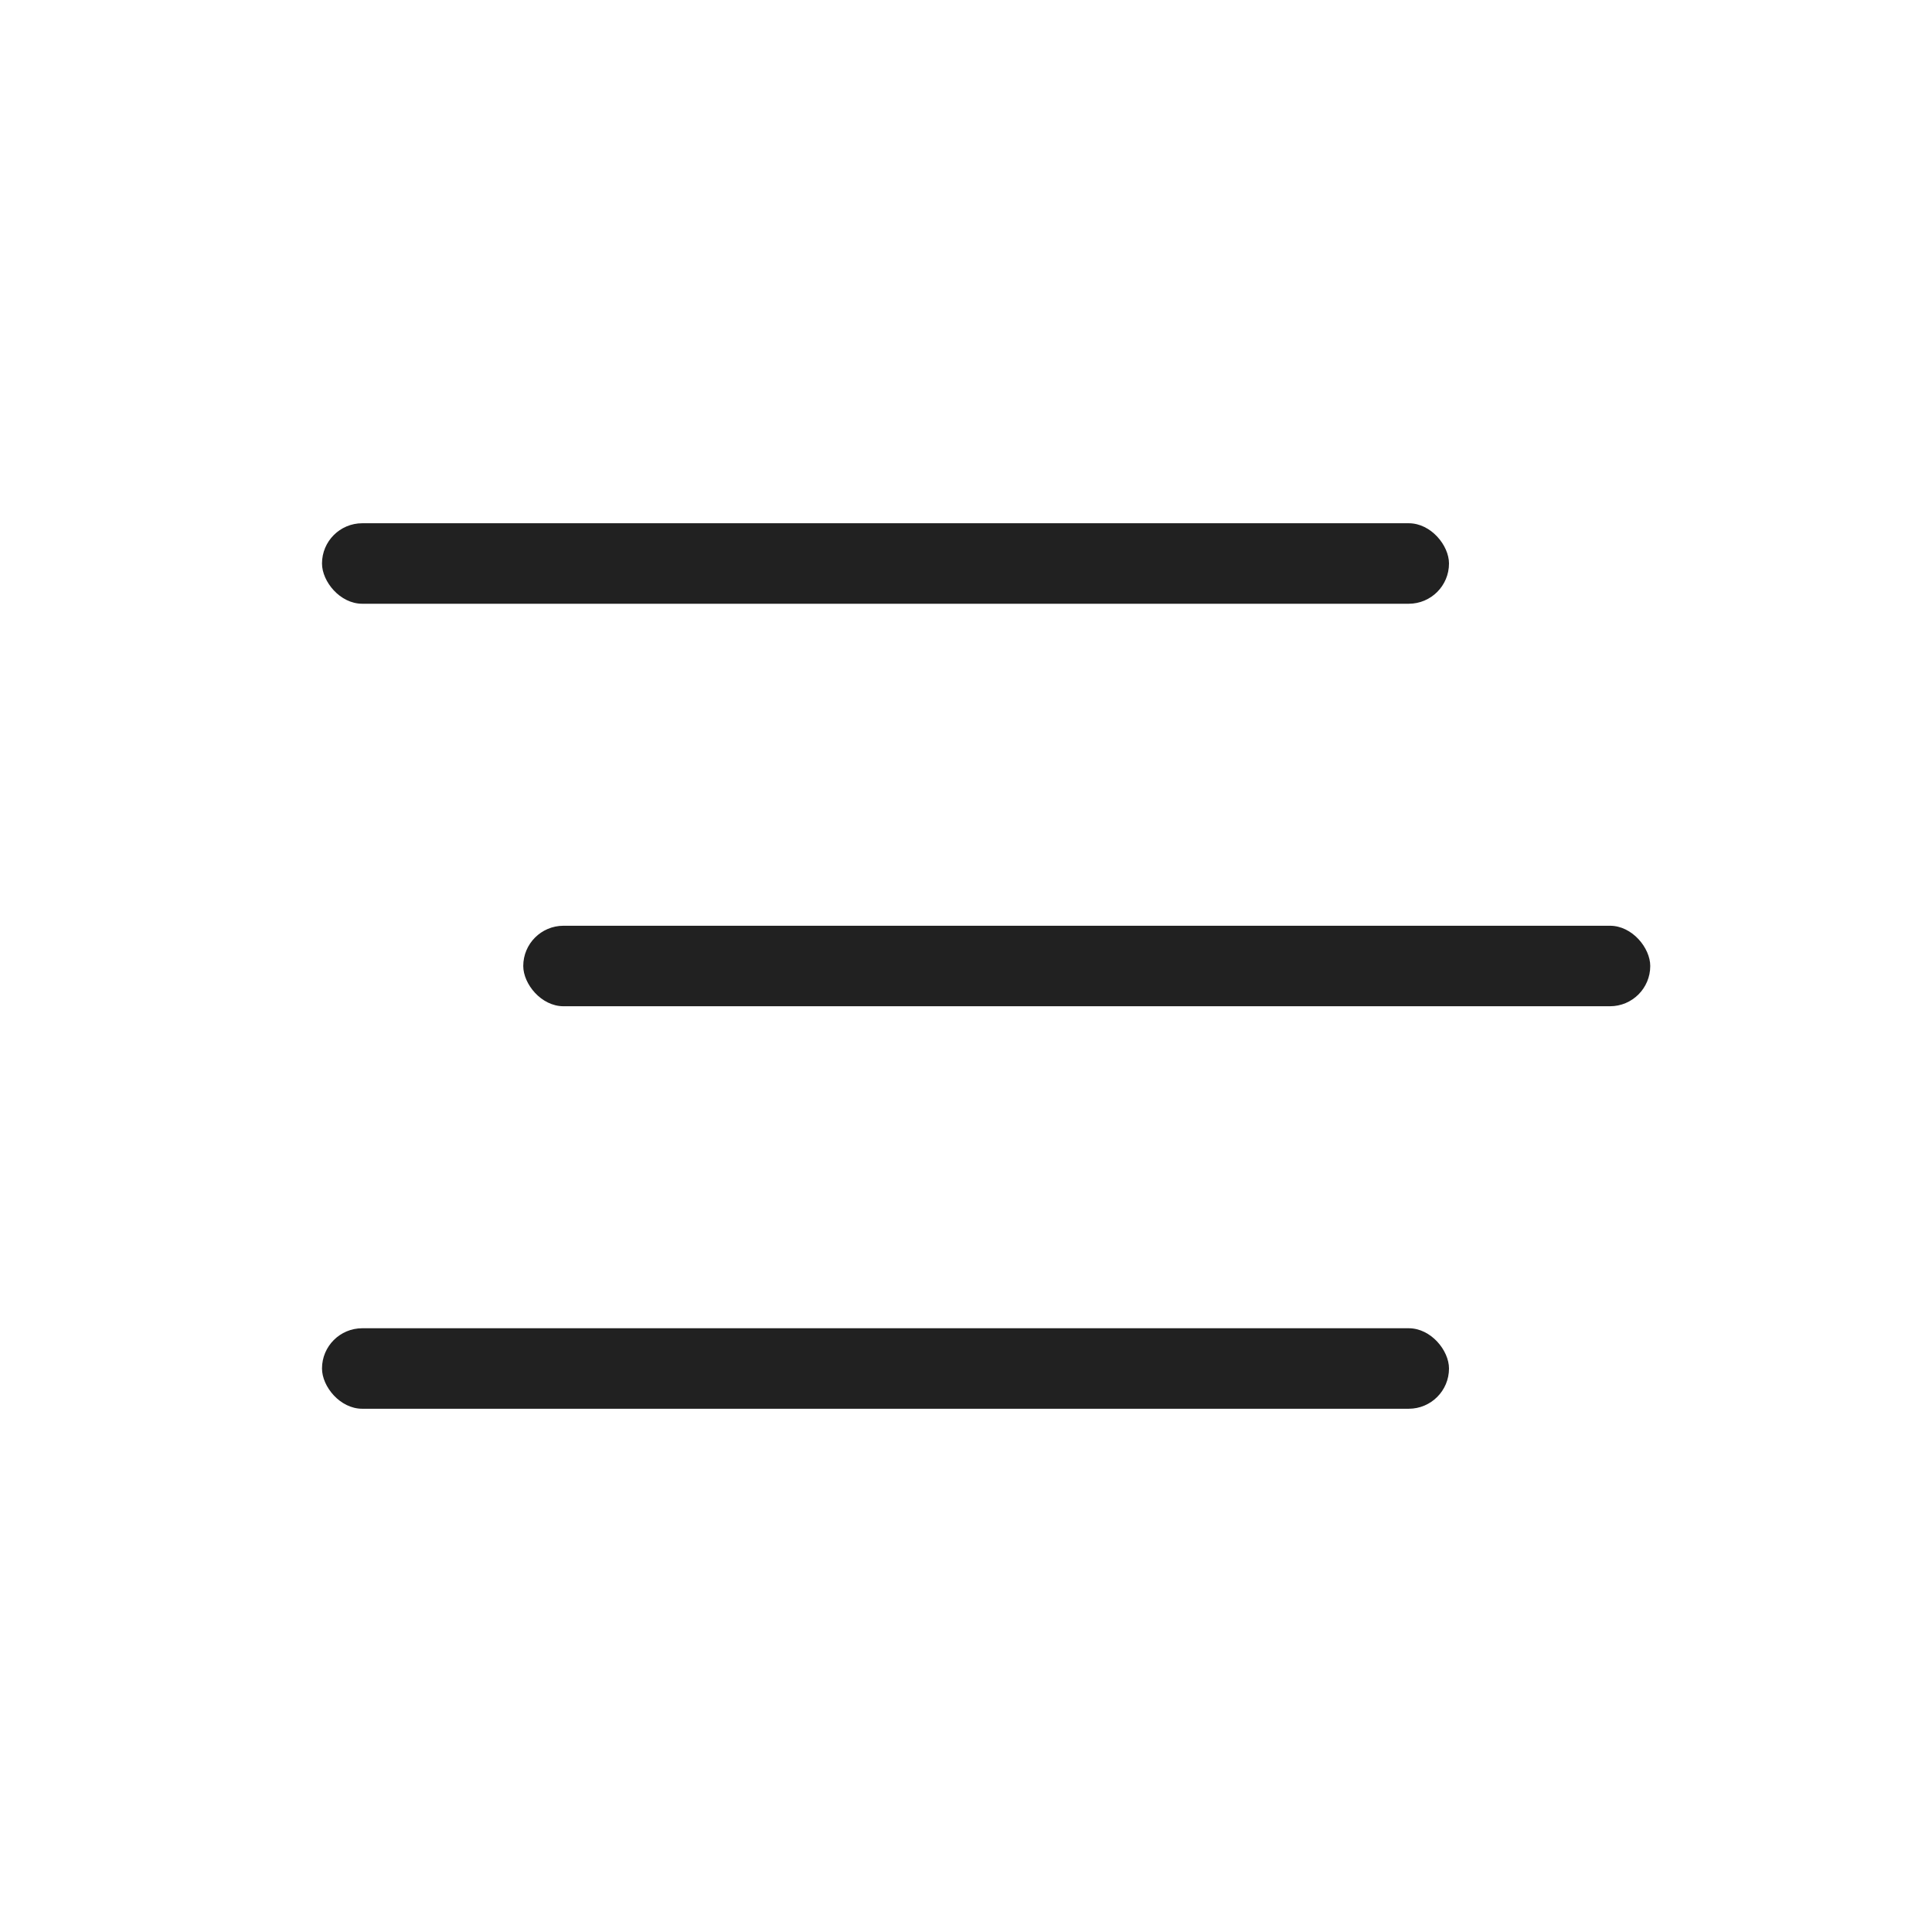 <svg width="48" height="48" viewBox="0 0 48 48" fill="none" xmlns="http://www.w3.org/2000/svg">
<rect x="8" y="13" width="28" height="2" rx="1" fill="#212121"/>
<rect x="13" y="23" width="28" height="2" rx="1" fill="#212121"/>
<rect x="8" y="33" width="28" height="2" rx="1" fill="#212121"/>
</svg>
